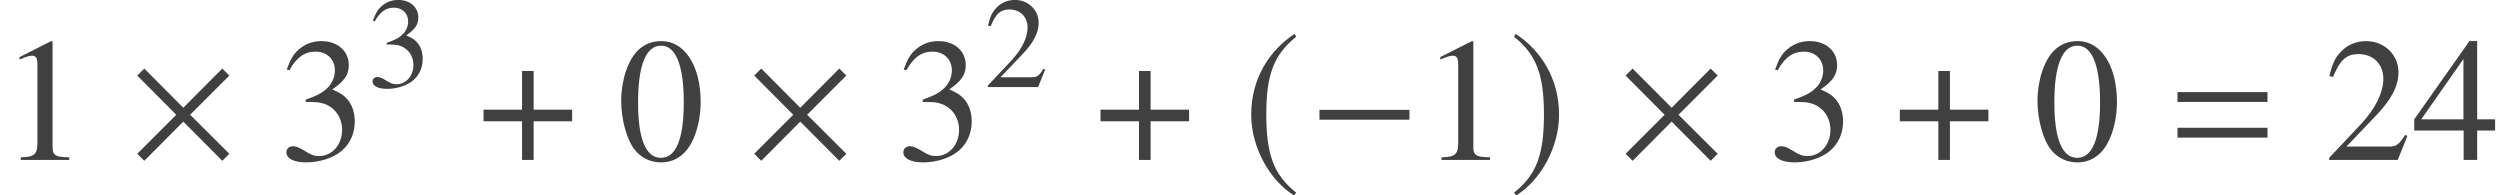 <?xml version='1.0' encoding='UTF-8'?>
<!-- This file was generated by dvisvgm 3.1.1 -->
<svg version='1.1' xmlns='http://www.w3.org/2000/svg' xmlns:xlink='http://www.w3.org/1999/xlink' width='169.416pt' height='13.243pt' viewBox='109.552 -13.187 169.416 13.243'>
<defs>
<path id='g3-61' d='M6.575-3.93V-4.597H.476V-3.93H6.575ZM6.575-1.513V-2.18H.476V-1.513H6.575Z'/>
<path id='g5-0' d='M6.837-2.728V-3.394H.738V-2.728H6.837Z'/>
<path id='g5-2' d='M6.908-.417L4.252-3.061L6.908-5.717L6.432-6.193L3.788-3.537L1.143-6.193L.667-5.717L3.311-3.061L.667-.417L1.143 .06L3.788-2.596L6.432 .06L6.908-.417Z'/>
<path id='g5-184' d='M2.966-3.406H.357V-2.62H2.966V0H3.752V-2.62H6.36V-3.406H3.752V-6.027H2.966V-3.406Z'/>
<path id='g5-185' d='M3.514-8.54C1.787-7.42 .572-5.491 .572-3.061C.572-.846 1.834 1.394 3.478 2.406L3.621 2.215C2.049 .977 1.596-.465 1.596-3.097C1.596-5.741 2.084-7.111 3.621-8.349L3.514-8.54Z'/>
<path id='g5-186' d='M.453-8.54L.345-8.349C1.882-7.111 2.37-5.741 2.37-3.097C2.37-.465 1.918 .977 .345 2.215L.488 2.406C2.132 1.394 3.394-.846 3.394-3.061C3.394-5.491 2.18-7.42 .453-8.54Z'/>
<use id='g12-48' xlink:href='#g9-48' transform='scale(1.364)'/>
<use id='g12-49' xlink:href='#g9-49' transform='scale(1.364)'/>
<use id='g12-50' xlink:href='#g9-50' transform='scale(1.364)'/>
<use id='g12-51' xlink:href='#g9-51' transform='scale(1.364)'/>
<use id='g12-52' xlink:href='#g9-52' transform='scale(1.364)'/>
<path id='g9-48' d='M4.158-2.882C4.158-4.673 3.363-5.904 2.219-5.904C1.738-5.904 1.371-5.756 1.048-5.45C.542-4.961 .21-3.957 .21-2.935C.21-1.983 .498-.961 .908-.472C1.232-.087 1.677 .122 2.184 .122C2.629 .122 3.005-.026 3.319-.332C3.826-.812 4.158-1.825 4.158-2.882ZM3.319-2.865C3.319-1.039 2.935-.105 2.184-.105S1.048-1.039 1.048-2.856C1.048-4.708 1.441-5.677 2.192-5.677C2.926-5.677 3.319-4.69 3.319-2.865Z'/>
<path id='g9-49' d='M3.441 0V-.131C2.751-.14 2.612-.227 2.612-.646V-5.887L2.542-5.904L.97-5.11V-4.987C1.074-5.031 1.17-5.066 1.205-5.083C1.363-5.145 1.511-5.179 1.598-5.179C1.782-5.179 1.86-5.048 1.86-4.769V-.812C1.86-.524 1.791-.323 1.651-.245C1.52-.166 1.397-.14 1.031-.131V0H3.441Z'/>
<path id='g9-50' d='M4.149-1.197L4.035-1.24C3.712-.742 3.599-.664 3.206-.664H1.118L2.585-2.201C3.363-3.013 3.703-3.677 3.703-4.358C3.703-5.232 2.996-5.904 2.088-5.904C1.607-5.904 1.153-5.712 .83-5.363C.55-5.066 .419-4.786 .271-4.166L.454-4.123C.804-4.979 1.118-5.258 1.721-5.258C2.454-5.258 2.952-4.76 2.952-4.027C2.952-3.345 2.55-2.533 1.817-1.756L.262-.105V0H3.668L4.149-1.197Z'/>
<path id='g9-51' d='M3.773-1.913C3.773-2.358 3.633-2.769 3.38-3.04C3.206-3.232 3.04-3.337 2.655-3.502C3.258-3.913 3.476-4.236 3.476-4.708C3.476-5.415 2.917-5.904 2.114-5.904C1.677-5.904 1.293-5.756 .978-5.476C.716-5.241 .585-5.014 .393-4.489L.524-4.455C.882-5.092 1.275-5.38 1.825-5.38C2.393-5.38 2.786-4.996 2.786-4.446C2.786-4.131 2.655-3.817 2.437-3.599C2.175-3.337 1.93-3.206 1.336-2.996V-2.882C1.852-2.882 2.053-2.865 2.262-2.786C2.804-2.594 3.144-2.096 3.144-1.494C3.144-.76 2.647-.192 2-.192C1.764-.192 1.59-.253 1.266-.463C1.004-.62 .856-.681 .707-.681C.507-.681 .376-.559 .376-.376C.376-.07 .751 .122 1.363 .122C2.035 .122 2.725-.105 3.136-.463S3.773-1.328 3.773-1.913Z'/>
<path id='g9-52' d='M4.123-1.459V-2.018H3.232V-5.904H2.847L.105-2.018V-1.459H2.559V0H3.232V-1.459H4.123ZM2.55-2.018H.454L2.55-5.014V-2.018Z'/>
</defs>
<g id='page1'>
<g fill='#404040'>
<use x='109.552' y='-2.349' xlink:href='#g12-49'/>
<use x='118.186' y='-2.349' xlink:href='#g5-2'/>
<use x='128.447' y='-2.349' xlink:href='#g12-51'/>
<use x='134.424' y='-7.287' xlink:href='#g9-51'/>
<use x='141.963' y='-2.349' xlink:href='#g5-184'/>
<use x='151.362' y='-2.349' xlink:href='#g12-48'/>
<use x='159.996' y='-2.349' xlink:href='#g5-2'/>
<use x='170.256' y='-2.349' xlink:href='#g12-51'/>
<use x='176.234' y='-7.287' xlink:href='#g9-50'/>
<use x='183.772' y='-2.349' xlink:href='#g5-184'/>
<use x='193.769' y='-2.349' xlink:href='#g5-185'/>
<use x='198.229' y='-2.349' xlink:href='#g5-0'/>
<use x='205.832' y='-2.349' xlink:href='#g12-49'/>
<use x='211.81' y='-2.349' xlink:href='#g5-186'/>
<use x='219.045' y='-2.349' xlink:href='#g5-2'/>
<use x='229.305' y='-2.349' xlink:href='#g12-51'/>
<use x='237.94' y='-2.349' xlink:href='#g5-184'/>
<use x='247.339' y='-2.349' xlink:href='#g12-48'/>
<use x='256.637' y='-2.349' xlink:href='#g3-61'/>
<use x='267.036' y='-2.349' xlink:href='#g12-50'/>
<use x='273.013' y='-2.349' xlink:href='#g12-52'/>
</g>
</g>
</svg>